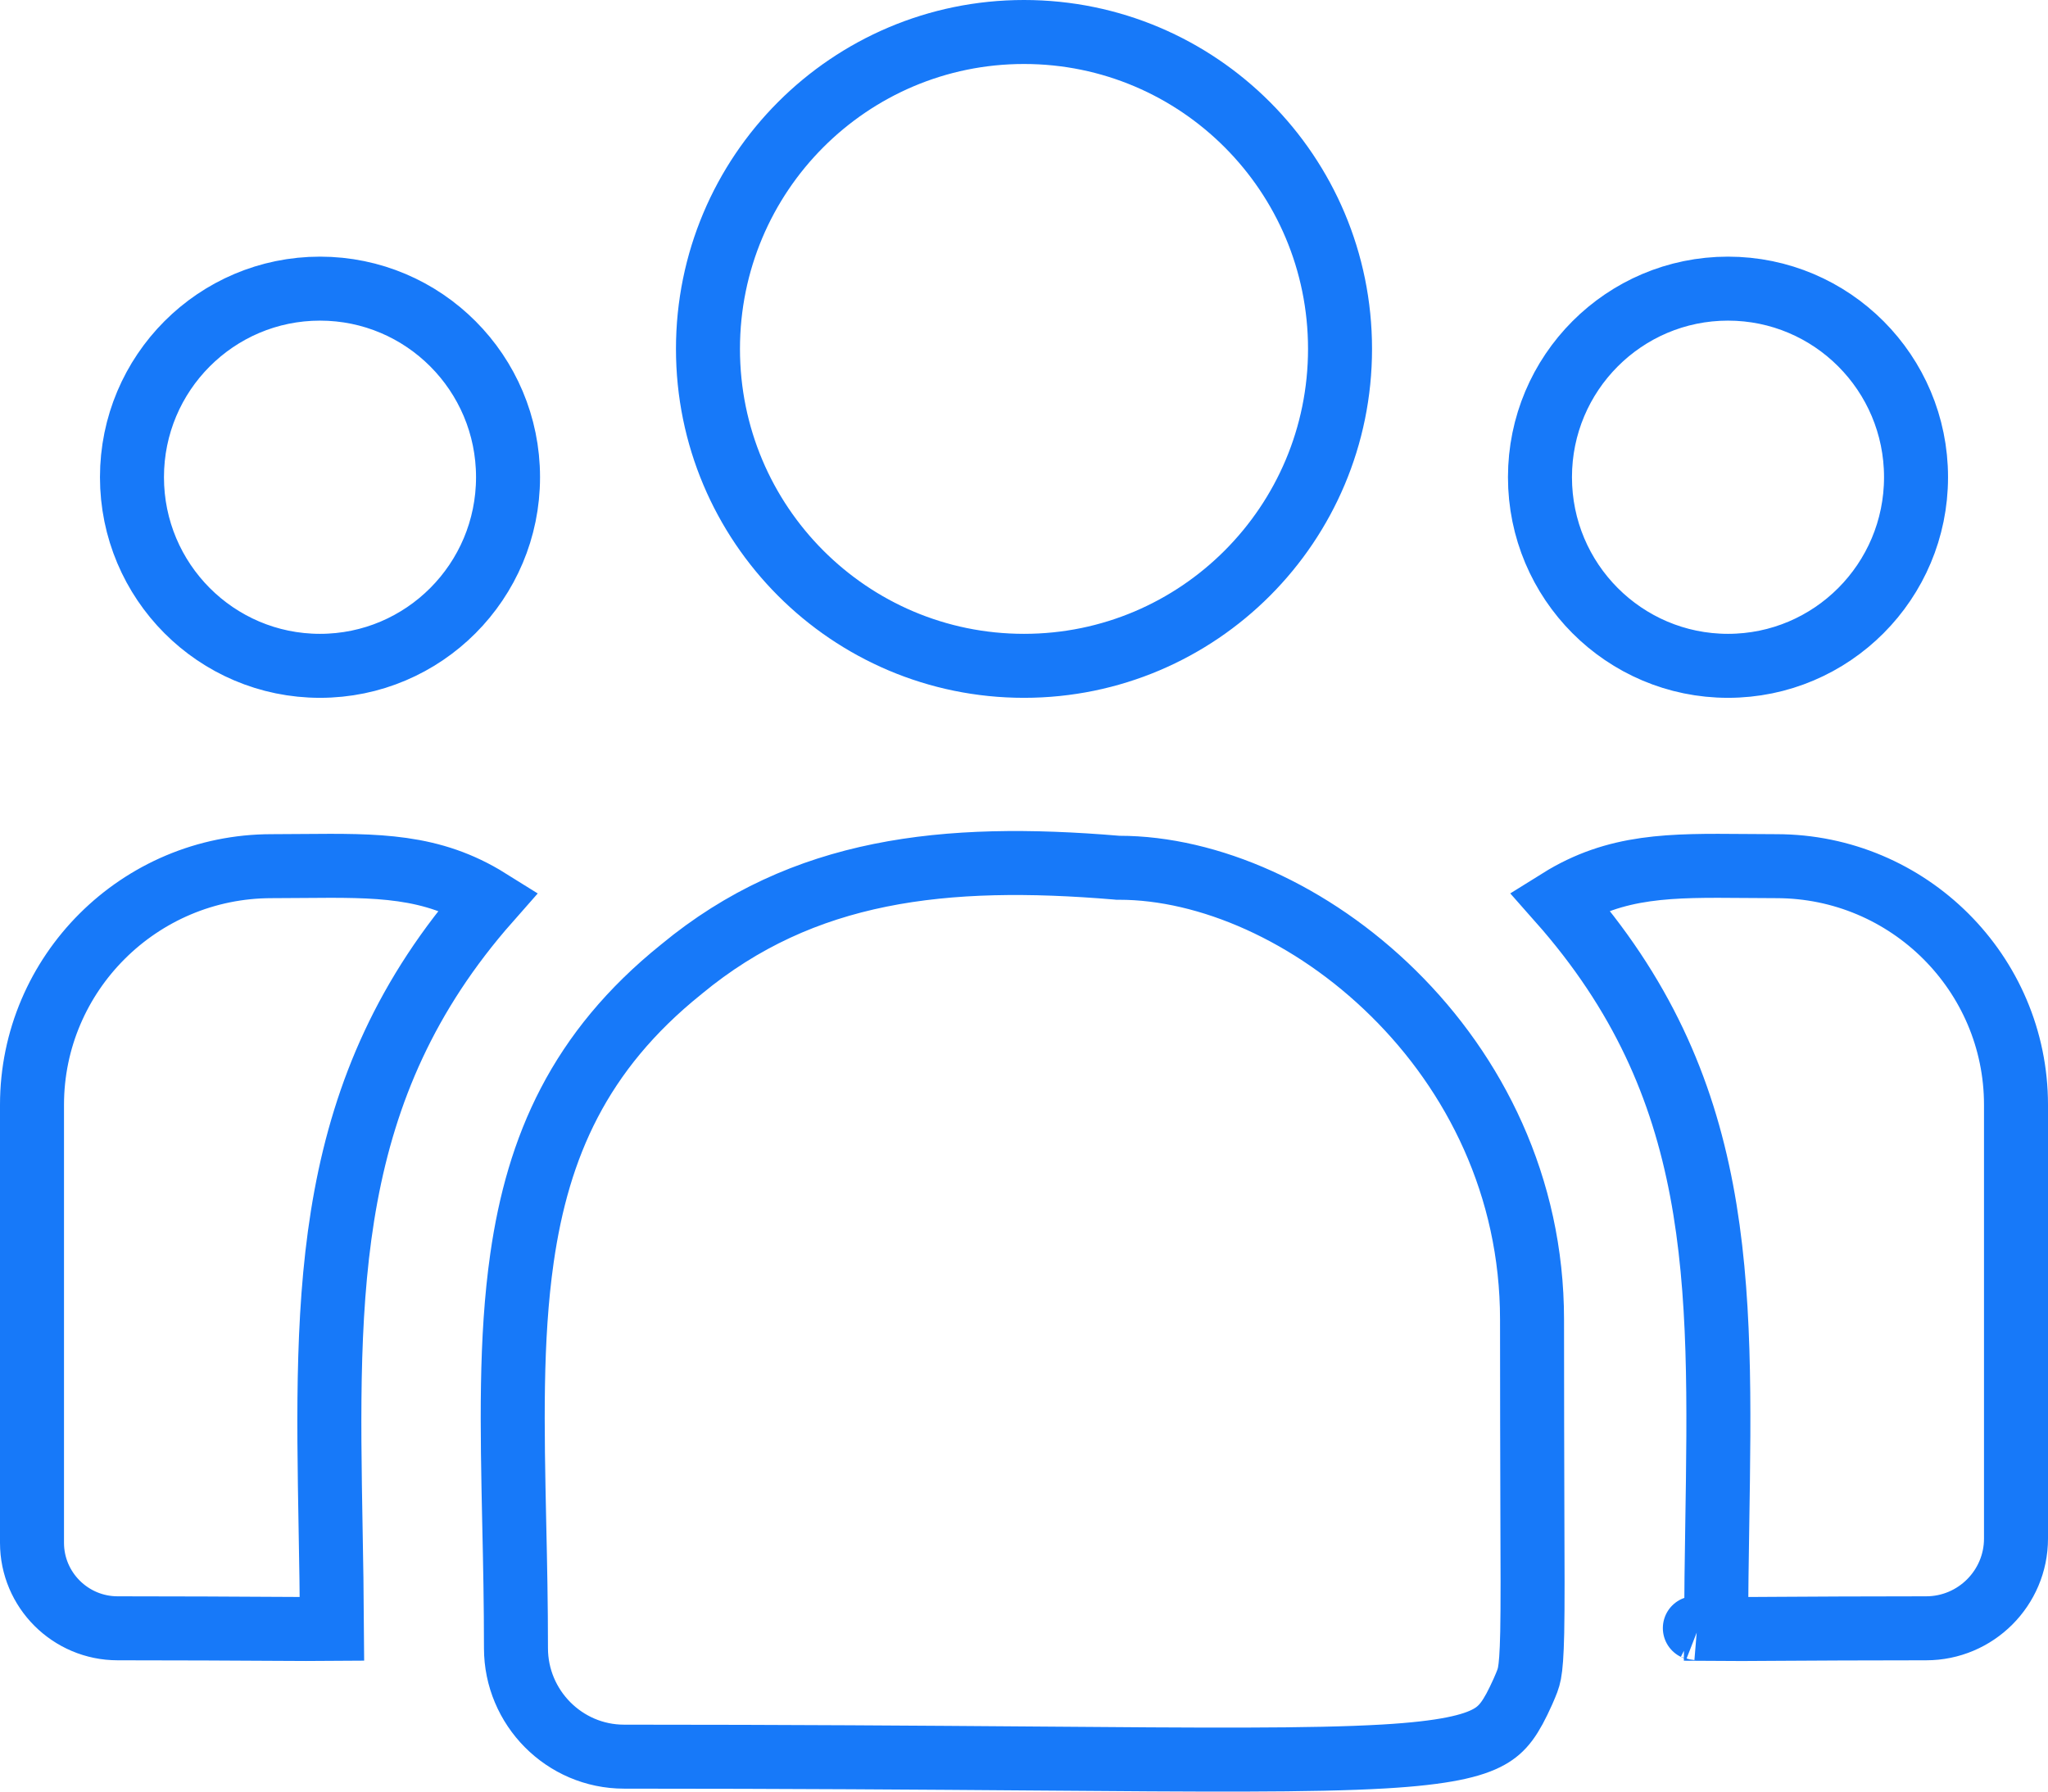 <svg width="32" height="28" viewBox="0 0 32 28" fill="none" xmlns="http://www.w3.org/2000/svg">
<path d="M17.446 13.56L17.467 13.562H17.488C18.88 13.562 20.497 14.265 21.772 15.524C23.04 16.774 23.938 18.54 23.938 20.622C23.938 21.843 23.941 22.787 23.943 23.524C23.947 24.49 23.949 25.1 23.941 25.51C23.933 25.873 23.918 26.043 23.898 26.15C23.88 26.241 23.858 26.293 23.794 26.44C23.609 26.851 23.485 27.022 23.267 27.144C23.01 27.288 22.561 27.396 21.626 27.451C20.496 27.517 18.802 27.504 16.159 27.483C14.453 27.47 12.351 27.454 9.751 27.454C8.816 27.454 8.062 26.687 8.062 25.759C8.062 25.082 8.049 24.435 8.035 23.813C8.003 22.297 7.974 20.933 8.156 19.662C8.406 17.921 9.049 16.432 10.644 15.15L10.644 15.15L10.65 15.145C12.548 13.575 14.76 13.335 17.446 13.56ZM20.938 5.453C20.938 8.19 18.726 10.406 16 10.406C13.274 10.406 11.062 8.19 11.062 5.453C11.062 2.716 13.274 0.5 16 0.5C18.726 0.5 20.938 2.716 20.938 5.453ZM29.938 7.458C29.938 9.087 28.621 10.406 27 10.406C25.379 10.406 24.062 9.087 24.062 7.458C24.062 5.829 25.379 4.511 27 4.511C28.621 4.511 29.938 5.829 29.938 7.458ZM7.938 7.458C7.938 9.087 6.621 10.406 5 10.406C3.379 10.406 2.062 9.087 2.062 7.458C2.062 5.829 3.379 4.511 5 4.511C6.621 4.511 7.938 5.829 7.938 7.458ZM4.244 13.537C4.414 13.537 4.578 13.535 4.736 13.534C5.896 13.524 6.744 13.517 7.637 14.075C5.045 17.015 5.101 20.174 5.166 23.906C5.175 24.412 5.184 24.93 5.187 25.458C4.968 25.46 4.655 25.459 4.204 25.456C3.65 25.453 2.888 25.448 1.838 25.448C1.1 25.448 0.5 24.848 0.5 24.112V17.267C0.5 15.212 2.178 13.537 4.244 13.537ZM24.364 14.074C25.255 13.518 26.101 13.524 27.265 13.534C27.423 13.535 27.586 13.537 27.756 13.537C29.822 13.537 31.5 15.212 31.5 17.267V24.046C31.5 24.818 30.871 25.448 30.096 25.448C29.076 25.448 28.333 25.453 27.792 25.456C27.341 25.459 27.03 25.461 26.813 25.459C26.816 24.906 26.824 24.372 26.832 23.853C26.893 19.986 26.941 16.986 24.364 14.074ZM26.482 25.445C26.47 25.443 26.474 25.442 26.488 25.446C26.486 25.445 26.484 25.445 26.482 25.445Z" stroke="#1779F9"/>
</svg>
